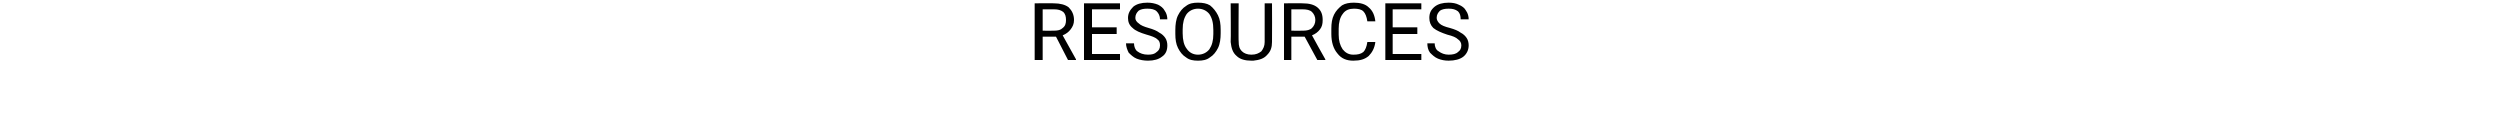 <?xml version="1.0" standalone="no"?><!DOCTYPE svg PUBLIC "-//W3C//DTD SVG 1.1//EN" "http://www.w3.org/Graphics/SVG/1.1/DTD/svg11.dtd"><svg xmlns="http://www.w3.org/2000/svg" version="1.1" width="375px" height="21px" viewBox="0 0 375 21"><desc>RESOURCES</desc><defs/><g id="Polygon30021"><path d="m158.4 5.5h-2v3.5h-1.2V.5s2.86-.03 2.9 0c.9 0 1.7.2 2.2.6c.5.5.8 1.1.8 1.9c0 .6-.2 1-.5 1.4c-.3.4-.7.7-1.2.9c.02.01 2 3.6 2 3.6v.1h-1.2l-1.8-3.5zm-2-.9s1.69.03 1.7 0c.6 0 1-.1 1.3-.4c.4-.3.5-.7.5-1.2c0-.5-.1-.9-.4-1.2c-.4-.3-.8-.4-1.4-.4c-.01-.01-1.7 0-1.7 0v3.2zm11.1.5h-3.7v3h4.2v.9h-5.4V.5h5.4v.9h-4.2v2.7h3.7v1zm4.5.1c-1-.3-1.7-.6-2.1-1c-.5-.4-.7-.9-.7-1.5c0-.7.3-1.2.8-1.7c.5-.4 1.2-.6 2.1-.6c.6 0 1.1.1 1.6.3c.4.2.8.5 1 .9c.3.4.4.9.4 1.3H174c0-.5-.2-.9-.5-1.2c-.3-.3-.8-.4-1.4-.4c-.6 0-1 .1-1.3.3c-.3.3-.5.6-.5 1.1c0 .3.2.6.5.8c.3.3.8.5 1.5.7c.7.2 1.2.4 1.6.7c.4.2.7.5.9.8c.2.3.3.7.3 1.1c0 .7-.2 1.3-.8 1.7c-.5.4-1.2.6-2.1.6c-.6 0-1.2-.1-1.7-.3c-.5-.2-.9-.6-1.2-.9c-.2-.4-.4-.9-.4-1.4h1.2c0 .5.2 1 .5 1.2c.4.3.9.5 1.6.5c.6 0 1-.1 1.3-.4c.3-.2.5-.5.5-1c0-.4-.1-.7-.4-.9c-.3-.3-.9-.5-1.6-.7zm11.1-.2c0 .8-.1 1.6-.4 2.2c-.3.6-.7 1.1-1.2 1.4c-.5.4-1.1.5-1.8.5c-.7 0-1.3-.1-1.8-.5c-.5-.3-.9-.8-1.2-1.4c-.3-.6-.4-1.3-.4-2.1v-.6c0-.8.1-1.6.4-2.2c.3-.6.7-1.1 1.2-1.4c.5-.4 1.1-.5 1.8-.5c.7 0 1.3.1 1.8.4c.5.4.9.9 1.2 1.5c.3.6.4 1.3.4 2.2v.5zm-1.1-.5c0-1.1-.2-1.8-.6-2.4c-.4-.5-1-.8-1.7-.8c-.7 0-1.3.3-1.7.8c-.4.6-.6 1.3-.6 2.3v.6c0 1 .2 1.8.6 2.3c.4.6 1 .9 1.7.9c.7 0 1.3-.3 1.7-.8c.4-.6.6-1.3.6-2.3v-.6zm8.8-4s.03 5.77 0 5.8c0 .8-.2 1.4-.7 1.9c-.5.6-1.2.8-2.1.9h-.3c-.9 0-1.7-.2-2.2-.7c-.6-.5-.8-1.2-.9-2.1c.05-.02 0-5.8 0-5.8h1.2s-.04 5.75 0 5.7c0 .7.1 1.1.5 1.5c.3.3.8.5 1.4.5c.7 0 1.1-.2 1.5-.5c.3-.4.5-.8.5-1.4V.5h1.1zm4.9 5h-2v3.5h-1.1V.5s2.82-.03 2.8 0c1 0 1.7.2 2.2.6c.6.5.8 1.1.8 1.9c0 .6-.1 1-.4 1.4c-.3.4-.7.7-1.2.9c-.02.01 2 3.6 2 3.6v.1h-1.2l-1.9-3.5zm-2-.9s1.75.03 1.8 0c.5 0 1-.1 1.3-.4c.3-.3.5-.7.5-1.2c0-.5-.2-.9-.5-1.2c-.3-.3-.8-.4-1.4-.4c.05-.01-1.7 0-1.7 0v3.2zm12.6 1.7c-.1.9-.5 1.6-1 2.1c-.6.5-1.3.7-2.3.7c-1 0-1.8-.3-2.4-1.1c-.6-.7-.9-1.7-.9-2.9v-.8c0-.8.1-1.5.4-2.1c.3-.6.7-1 1.2-1.4c.5-.3 1.1-.4 1.8-.4c.9 0 1.7.2 2.2.7c.6.5.9 1.2 1 2.1h-1.2c-.1-.7-.3-1.2-.6-1.5c-.3-.3-.8-.4-1.4-.4c-.7 0-1.3.2-1.7.8c-.4.5-.6 1.3-.6 2.2v.9c0 .9.2 1.6.6 2.2c.4.5.9.8 1.6.8c.7 0 1.1-.1 1.5-.4c.3-.3.5-.8.6-1.5h1.2zm6.3-1.2h-3.7v3h4.3v.9h-5.4V.5h5.4v.9h-4.3v2.7h3.7v1zm4.5.1c-.9-.3-1.6-.6-2.1-1c-.4-.4-.6-.9-.6-1.5c0-.7.2-1.2.8-1.7c.5-.4 1.2-.6 2.1-.6c.6 0 1.1.1 1.5.3c.5.2.9.5 1.1.9c.3.4.4.9.4 1.3h-1.2c0-.5-.1-.9-.4-1.2c-.4-.3-.8-.4-1.4-.4c-.6 0-1 .1-1.3.3c-.3.3-.5.6-.5 1.1c0 .3.2.6.4.8c.3.3.8.5 1.6.7c.7.2 1.2.4 1.6.7c.4.2.7.5.9.8c.2.3.3.7.3 1.1c0 .7-.3 1.3-.8 1.7c-.5.4-1.3.6-2.2.6c-.6 0-1.1-.1-1.6-.3c-.5-.2-.9-.6-1.2-.9c-.3-.4-.4-.9-.4-1.4h1.1c0 .5.2 1 .6 1.2c.4.3.9.5 1.5.5c.6 0 1.1-.1 1.4-.4c.3-.2.5-.5.5-1c0-.4-.2-.7-.5-.9c-.3-.3-.8-.5-1.6-.7z" stroke="none" fill="#000"/></g></svg>